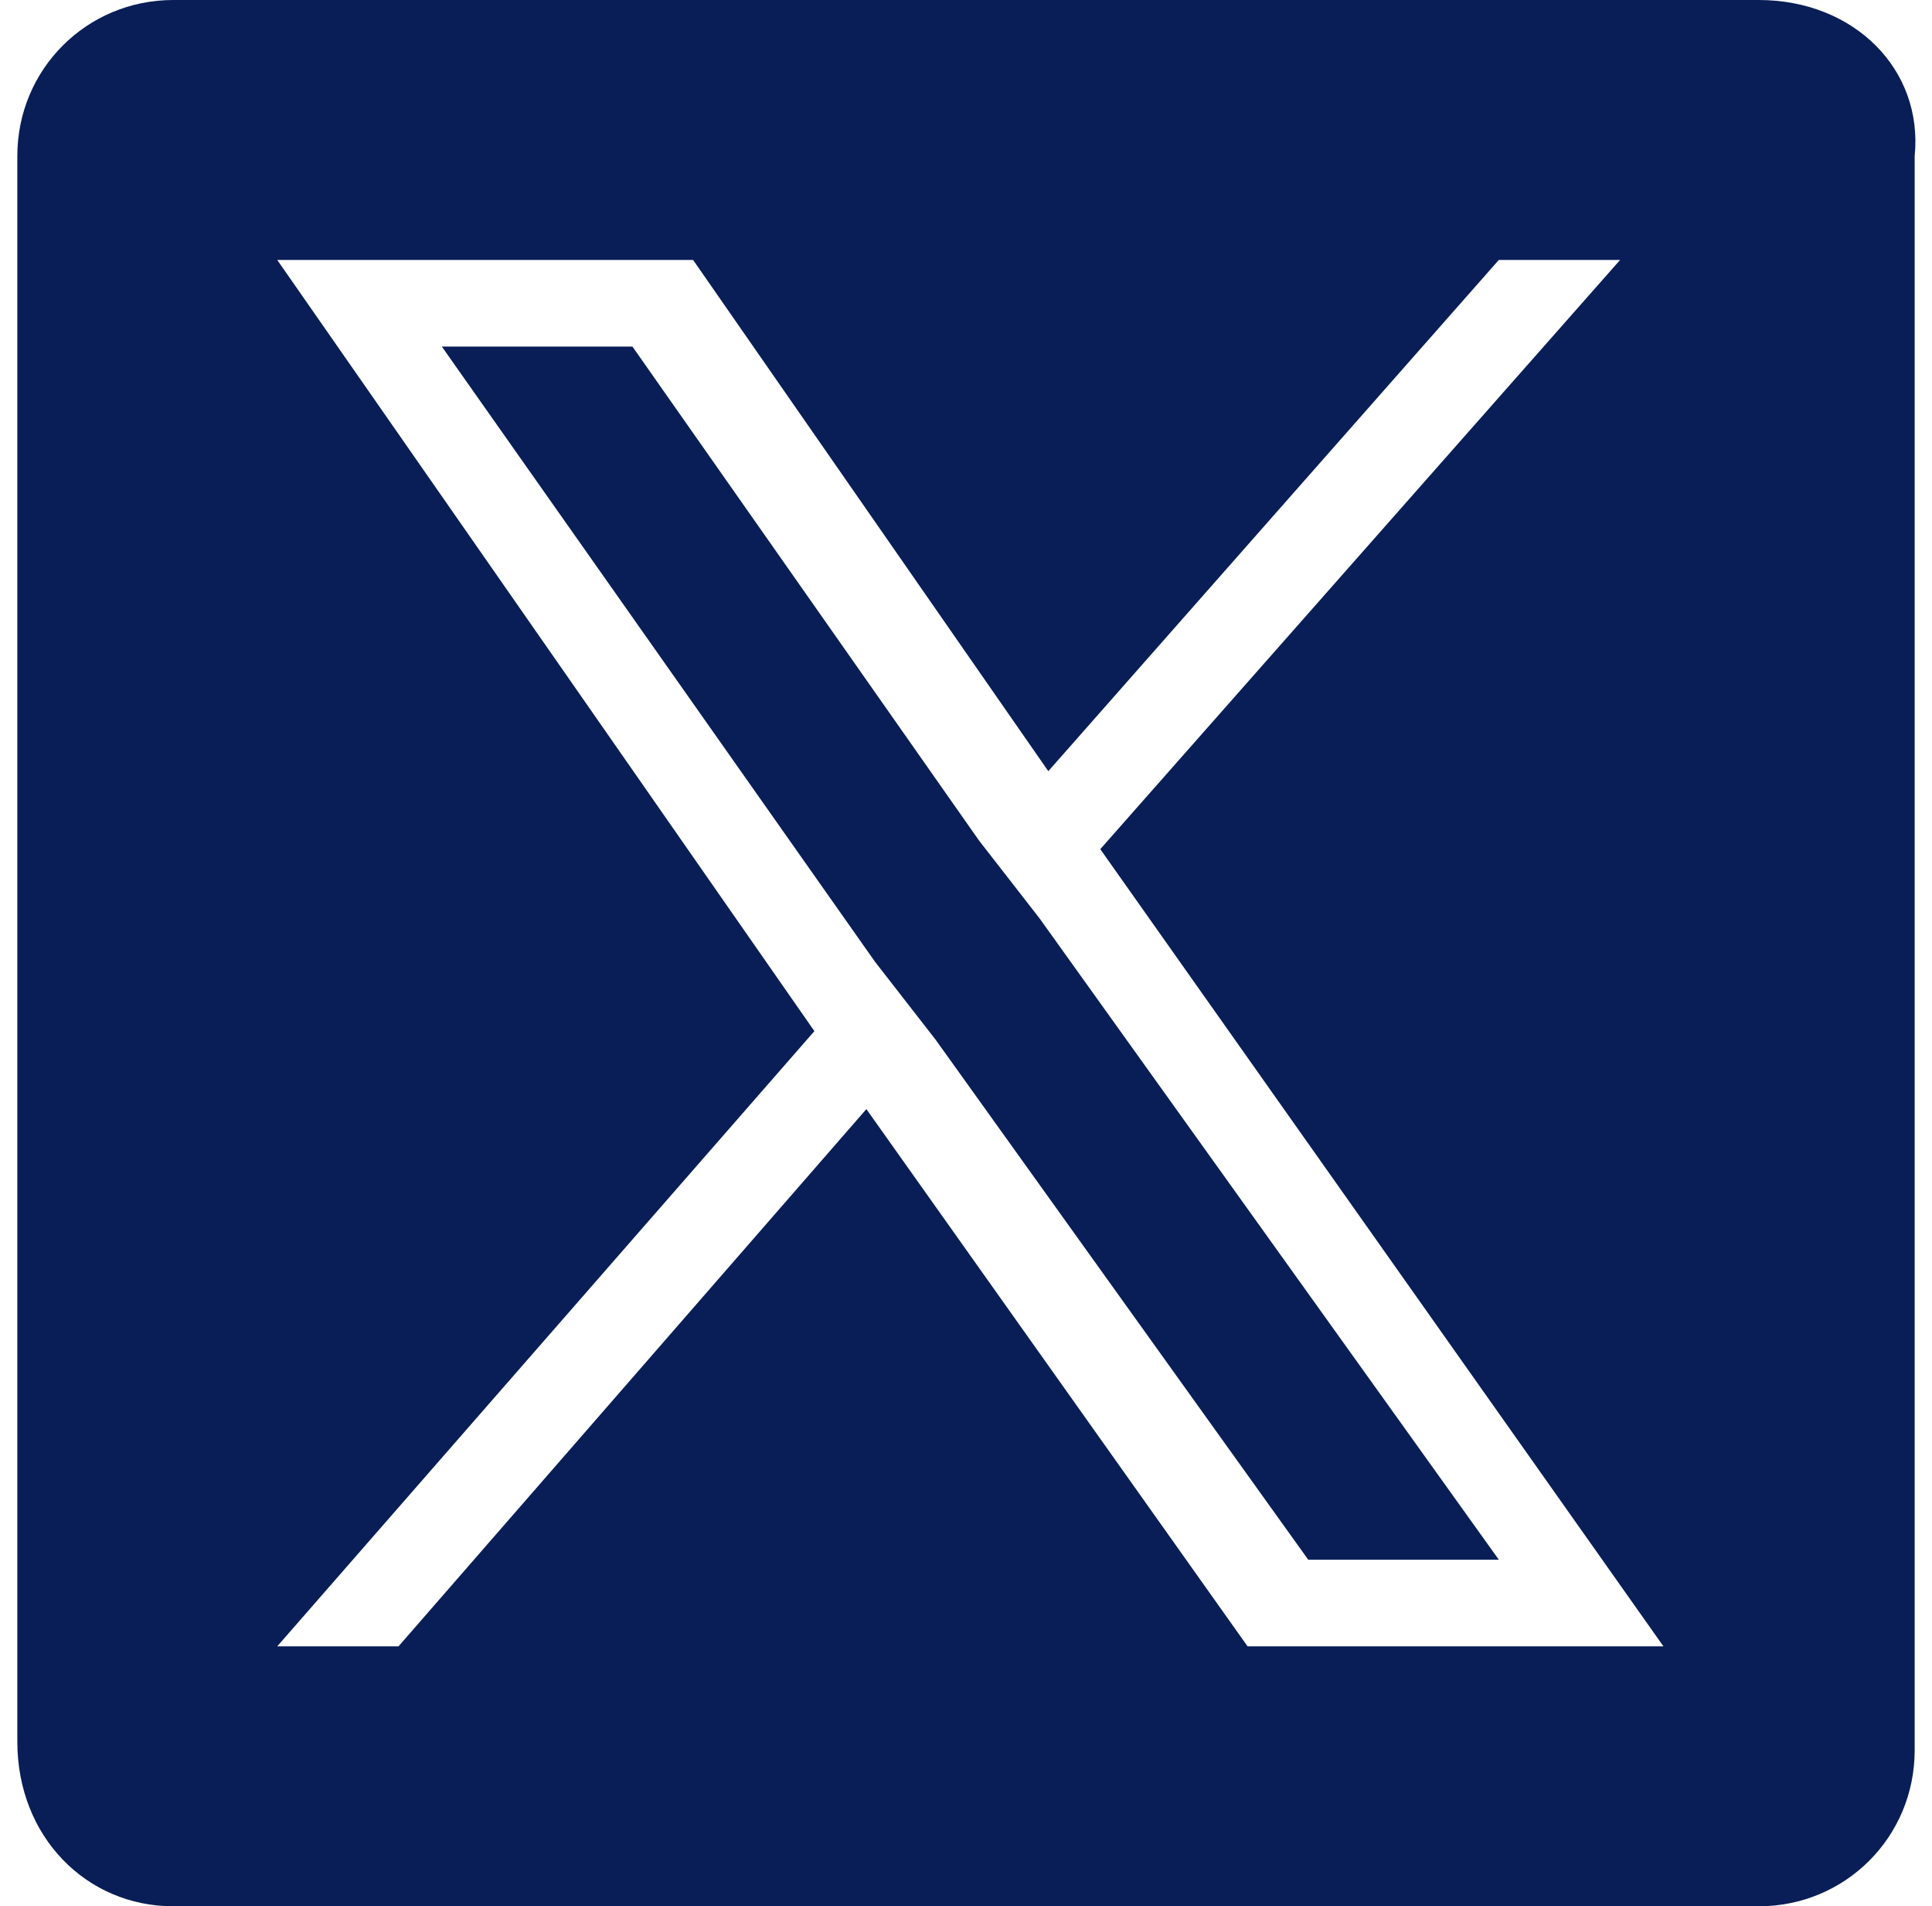 <?xml version="1.0" encoding="utf-8"?>
<!-- Generator: Adobe Illustrator 22.0.0, SVG Export Plug-In . SVG Version: 6.00 Build 0)  -->
<svg version="1.1" id="Layer_1" xmlns="http://www.w3.org/2000/svg" xmlns:xlink="http://www.w3.org/1999/xlink" x="0px" y="0px"
	 viewBox="0 0 22.3 22" style="enable-background:new 0 0 22.3 22;" xml:space="preserve">
<style type="text/css">
	.st0, #x {fill:#091E57;}
</style>
<g>
	<polygon id="x" points="11.3,9.7 7.3,4 5.1,4 10.1,11.1 10.8,12 15.1,18 17.3,18 12,10.6 	"/>
	<path class="st0" d="M20.3,0H2C1,0,0.2,0.8,0.2,1.8v18.3C0.2,21.2,1,22,2,22h18.3c1,0,1.8-0.8,1.8-1.8V1.8C22.2,0.8,21.4,0,20.3,0z
		 M14.4,19l-4.4-6.2L4.6,19H3.2l6.2-7.1L3.2,3H8l4.1,5.9L17.3,3h1.4l-6,6.8l6.5,9.2H14.4z"/>
</g>
</svg>
